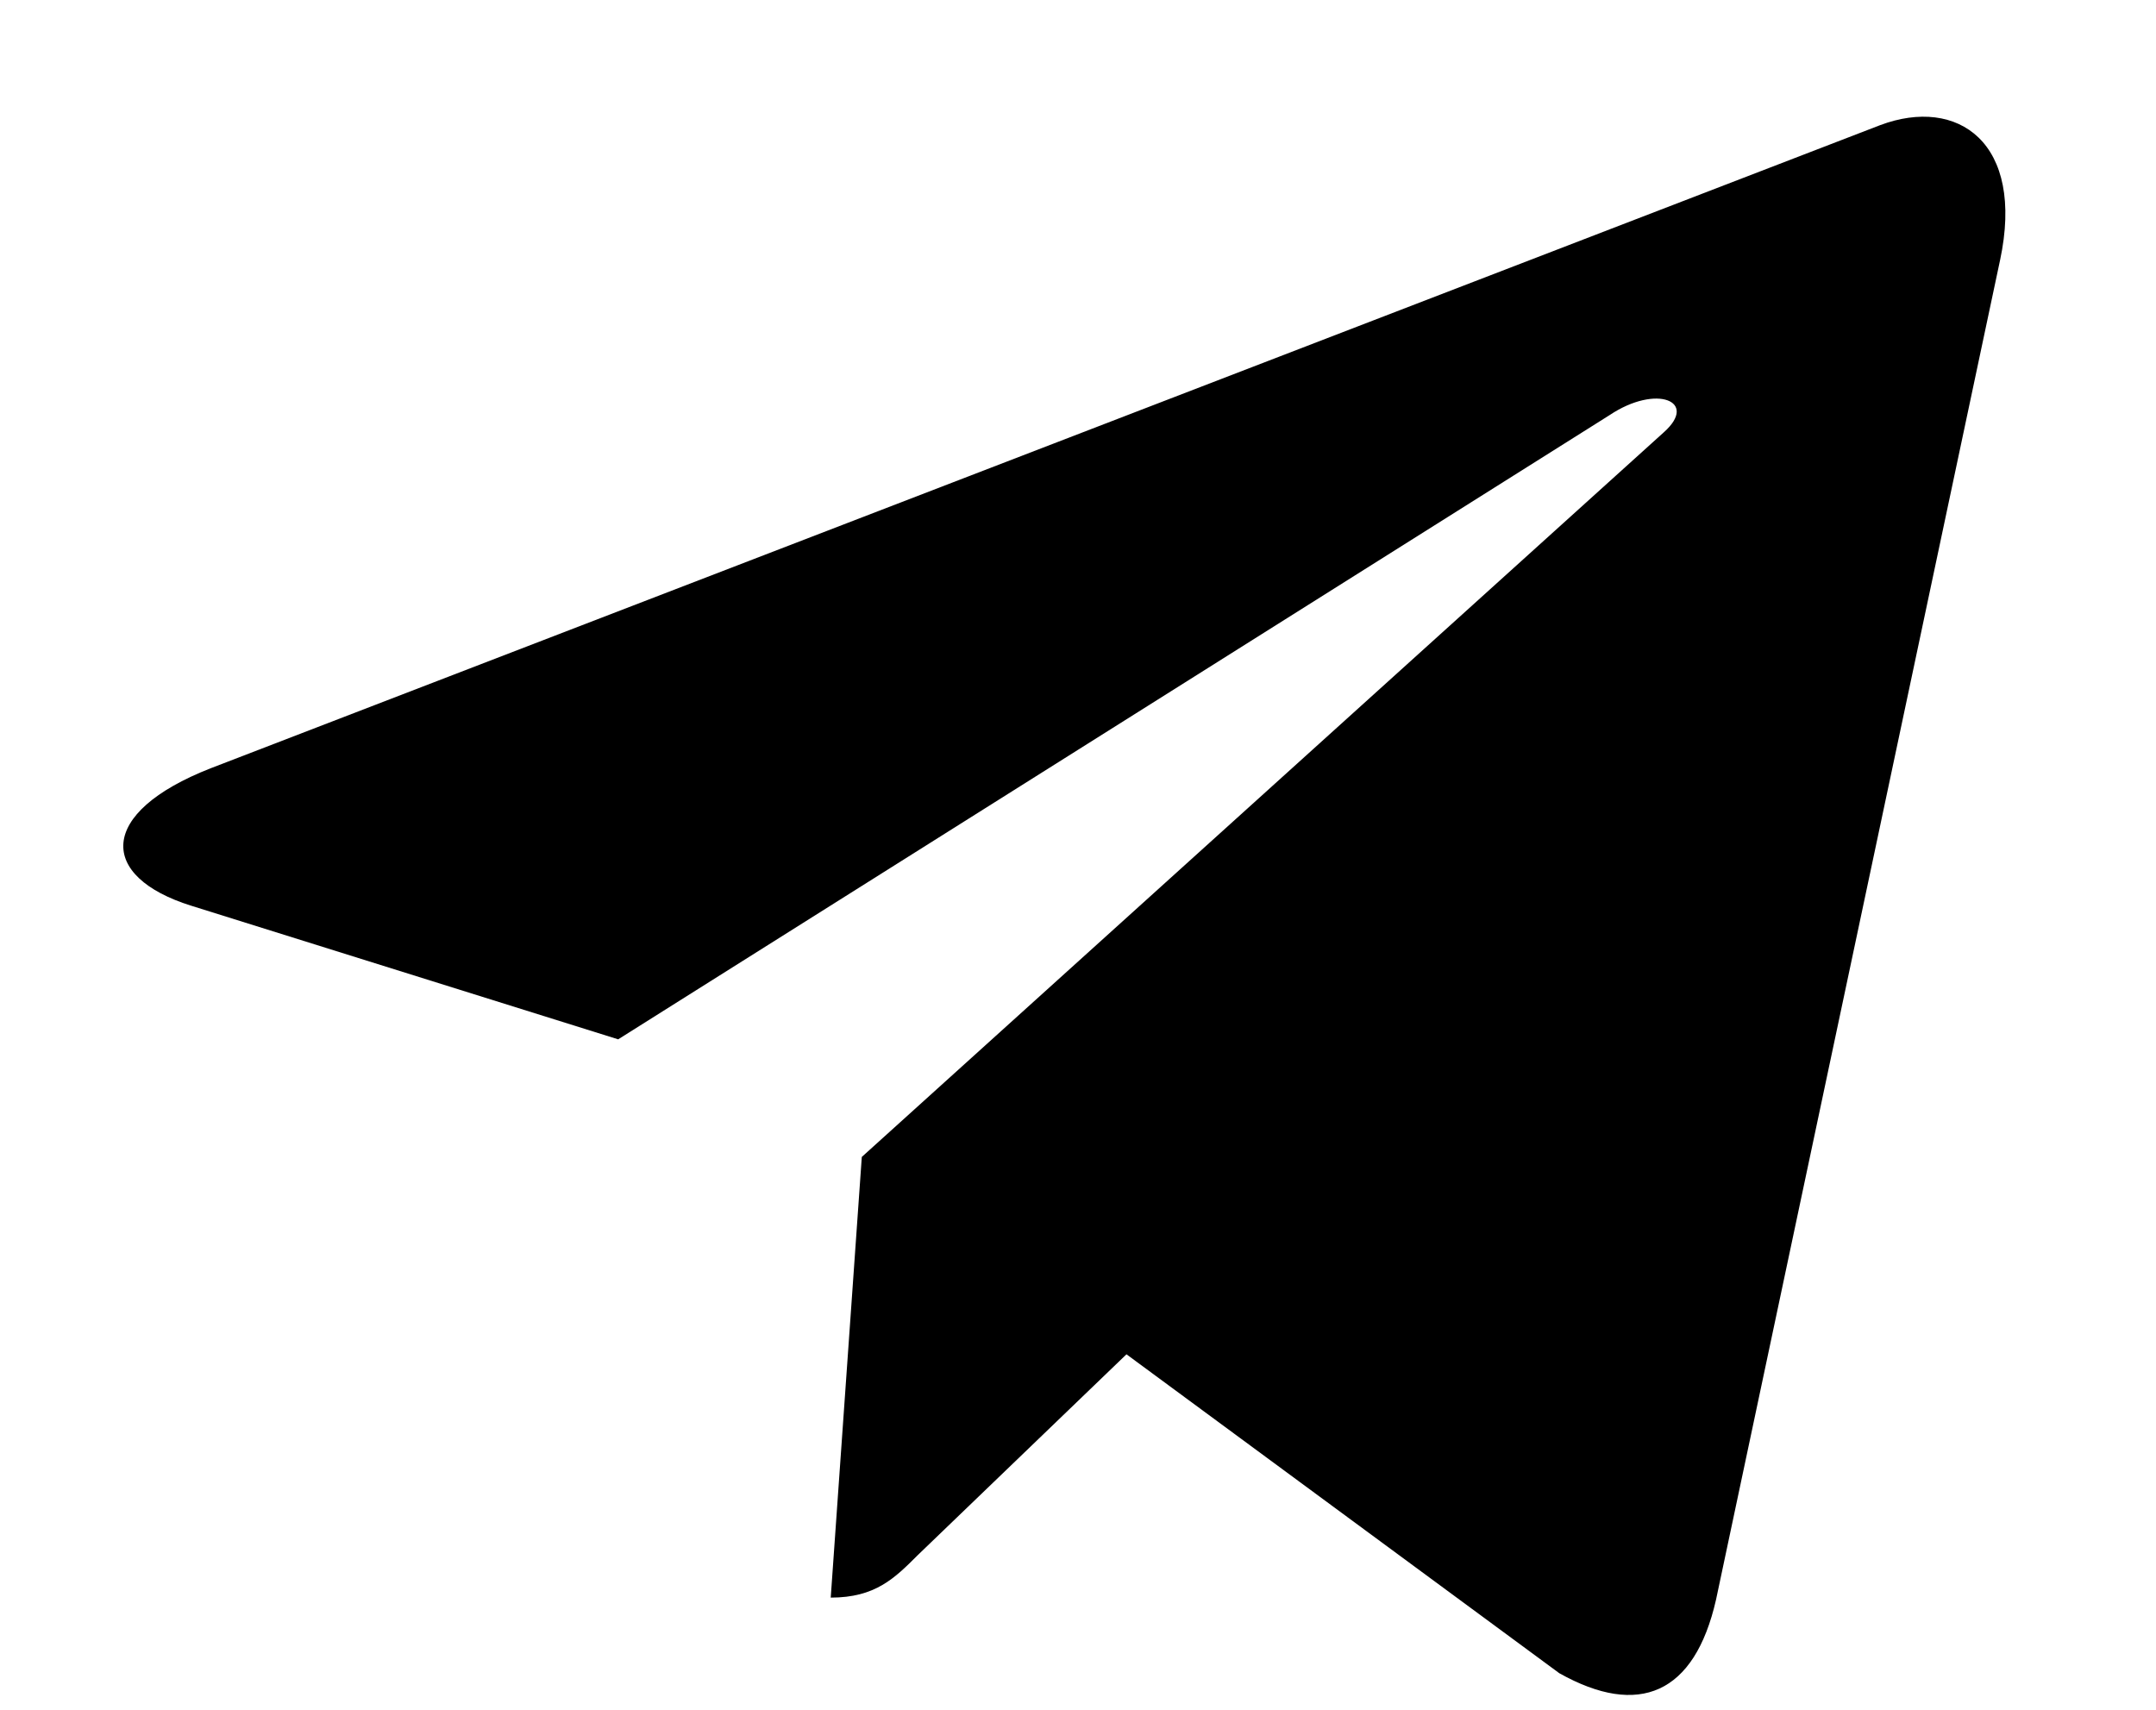 <svg width="29" height="23" viewBox="0 0 29 23" fill="none" xmlns="http://www.w3.org/2000/svg">
<path d="M26.902 3.502L23.082 21.519C22.793 22.79 22.042 23.107 20.974 22.508L15.152 18.218L12.344 20.92C12.033 21.231 11.773 21.491 11.174 21.491L11.592 15.563L22.381 5.814C22.85 5.396 22.279 5.164 21.652 5.583L8.315 13.981L2.573 12.184C1.324 11.794 1.301 10.935 2.833 10.335L25.291 1.683C26.331 1.293 27.241 1.914 26.902 3.503V3.502Z" fill="black"/>
</svg>
